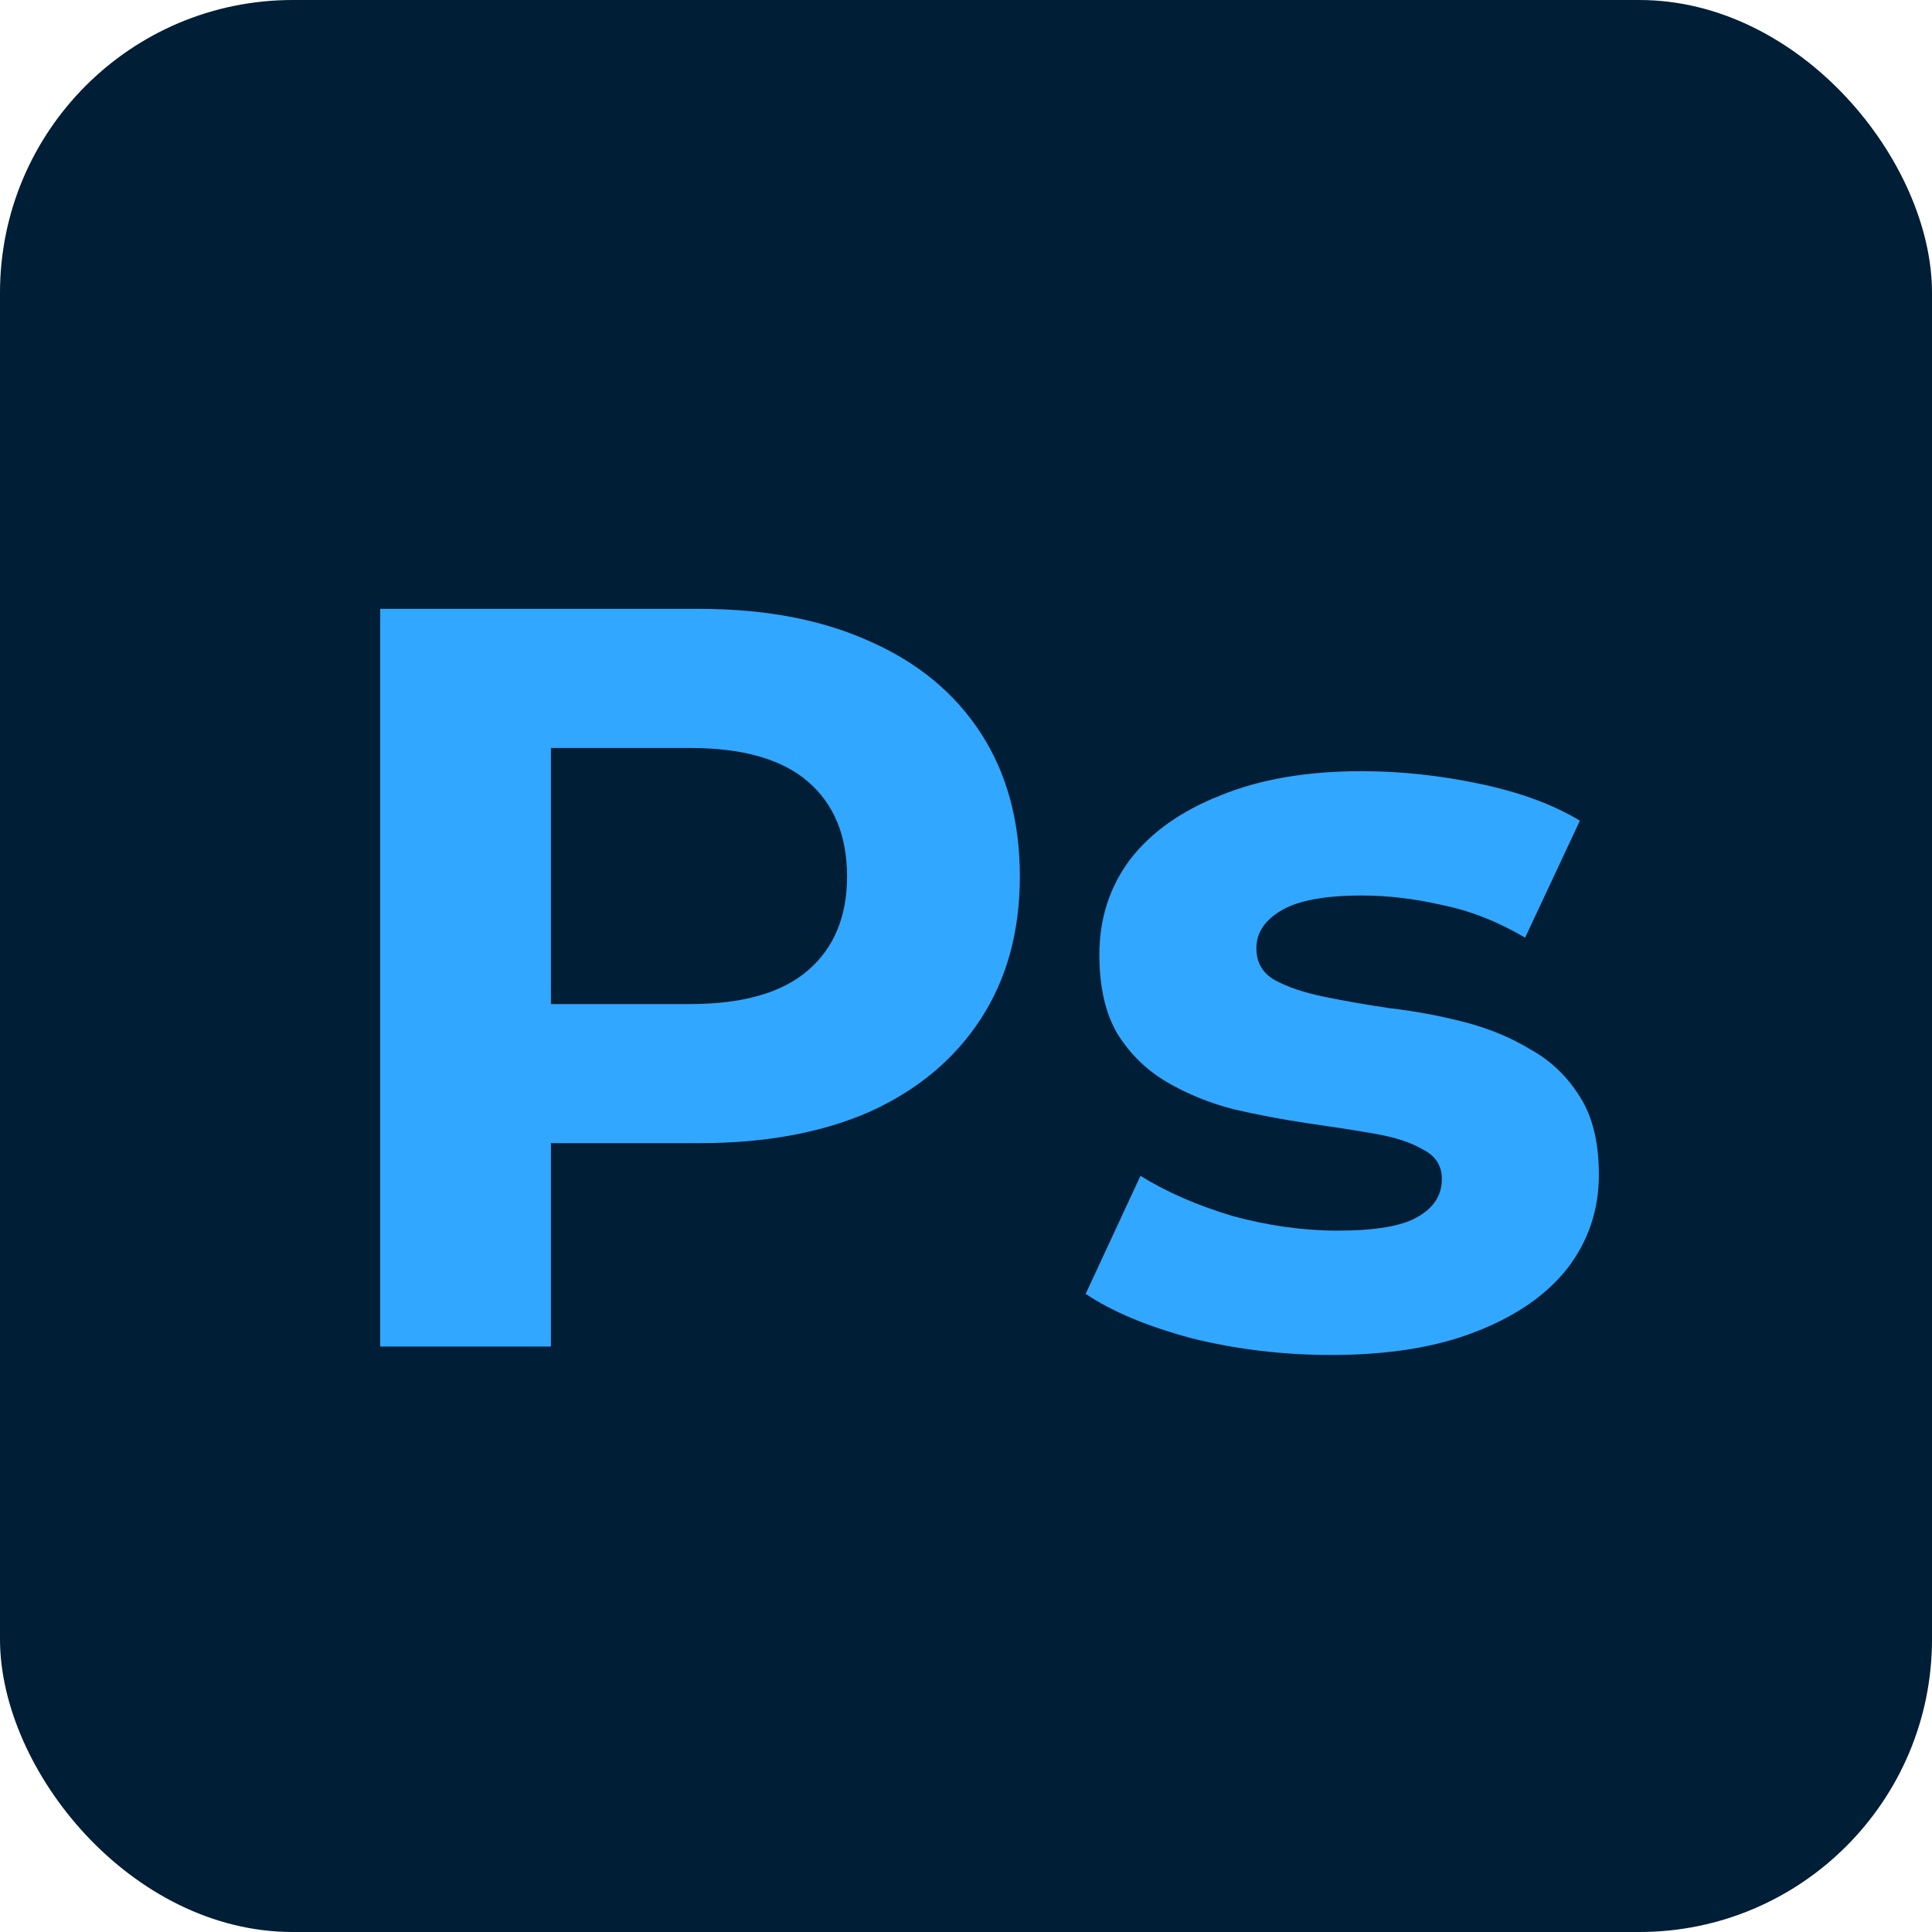 <svg width="33" height="33" viewBox="0 0 33 33" fill="none" xmlns="http://www.w3.org/2000/svg">
<rect width="33" height="33" rx="5" fill="#001E36"/>
<path d="M6.494 23V10.4H11.948C13.076 10.4 14.048 10.586 14.864 10.958C15.68 11.318 16.31 11.84 16.754 12.524C17.198 13.208 17.42 14.024 17.42 14.972C17.42 15.908 17.198 16.718 16.754 17.402C16.31 18.086 15.68 18.614 14.864 18.986C14.048 19.346 13.076 19.526 11.948 19.526H8.114L9.41 18.212V23H6.494ZM9.41 18.536L8.114 17.15H11.786C12.686 17.15 13.358 16.958 13.802 16.574C14.246 16.19 14.468 15.656 14.468 14.972C14.468 14.276 14.246 13.736 13.802 13.352C13.358 12.968 12.686 12.776 11.786 12.776H8.114L9.41 11.39V18.536ZM22.738 23.144C21.91 23.144 21.112 23.048 20.344 22.856C19.588 22.652 18.988 22.4 18.544 22.1L19.48 20.084C19.924 20.36 20.446 20.588 21.046 20.768C21.658 20.936 22.258 21.02 22.846 21.02C23.494 21.02 23.95 20.942 24.214 20.786C24.49 20.63 24.628 20.414 24.628 20.138C24.628 19.91 24.52 19.742 24.304 19.634C24.1 19.514 23.824 19.424 23.476 19.364C23.128 19.304 22.744 19.244 22.324 19.184C21.916 19.124 21.502 19.046 21.082 18.95C20.662 18.842 20.278 18.686 19.93 18.482C19.582 18.278 19.3 18.002 19.084 17.654C18.88 17.306 18.778 16.856 18.778 16.304C18.778 15.692 18.952 15.152 19.3 14.684C19.66 14.216 20.176 13.85 20.848 13.586C21.52 13.31 22.324 13.172 23.26 13.172C23.92 13.172 24.592 13.244 25.276 13.388C25.96 13.532 26.53 13.742 26.986 14.018L26.05 16.016C25.582 15.74 25.108 15.554 24.628 15.458C24.16 15.35 23.704 15.296 23.26 15.296C22.636 15.296 22.18 15.38 21.892 15.548C21.604 15.716 21.46 15.932 21.46 16.196C21.46 16.436 21.562 16.616 21.766 16.736C21.982 16.856 22.264 16.952 22.612 17.024C22.96 17.096 23.338 17.162 23.746 17.222C24.166 17.27 24.586 17.348 25.006 17.456C25.426 17.564 25.804 17.72 26.14 17.924C26.488 18.116 26.77 18.386 26.986 18.734C27.202 19.07 27.31 19.514 27.31 20.066C27.31 20.666 27.13 21.2 26.77 21.668C26.41 22.124 25.888 22.484 25.204 22.748C24.532 23.012 23.71 23.144 22.738 23.144Z" fill="#31A7FF"/>
</svg>
